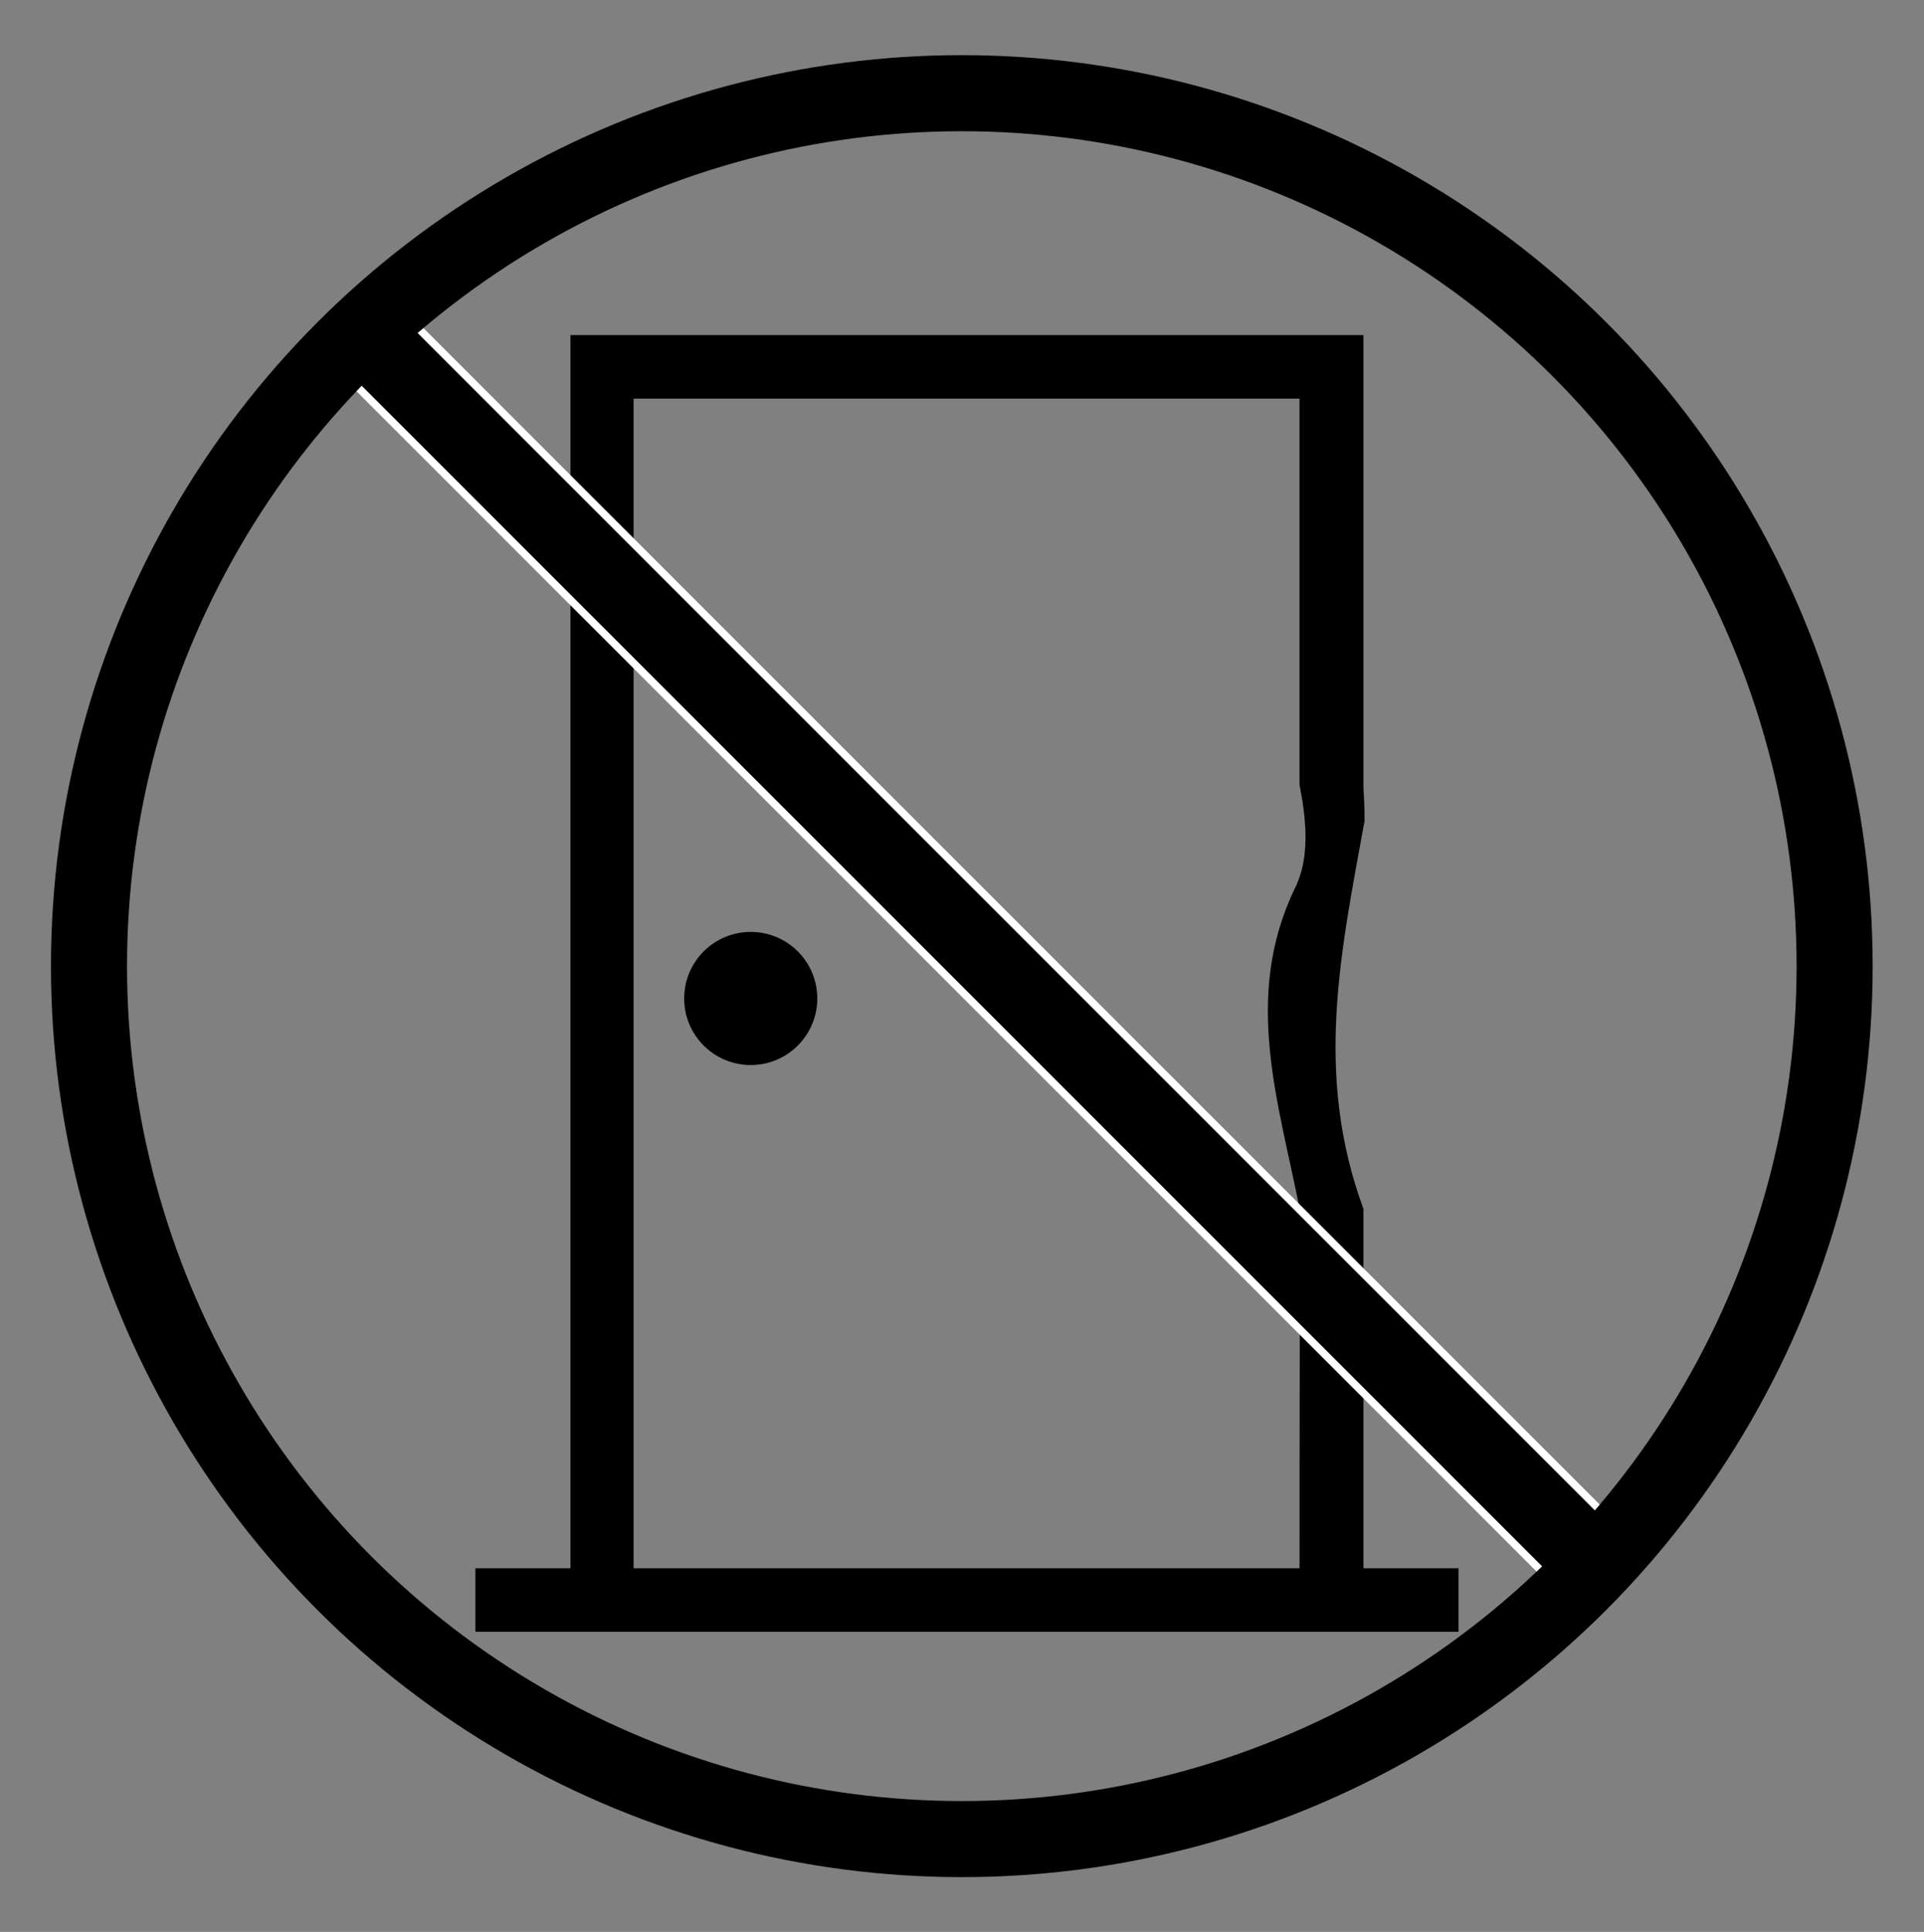 <?xml version="1.0" encoding="utf-8"?>
<!-- Generator: Adobe Illustrator 22.0.0, SVG Export Plug-In . SVG Version: 6.00 Build 0)  -->
<svg version="1.1" id="Layer_1" xmlns="http://www.w3.org/2000/svg" xmlns:xlink="http://www.w3.org/1999/xlink" x="0px" y="0px"
	 viewBox="0 0 505.9 507.9" style="enable-background:new 0 0 505.9 507.9;" xml:space="preserve">
<rect x="0" y="0" width="505.9" height="507.9" fill="#808080" stroke="none"/>
<style type="text/css">
	.st0{stroke:#FFFFFF;stroke-width:2;stroke-miterlimit:10;}
	.st1{fill:none;stroke:#000000;stroke-width:20;stroke-miterlimit:10;}
</style>
<g>
	<g>
		<path d="M358.5,412.3c0,0,0-37.3,0-86.6c0-2.6,0-5.2,0-7.9c-13-35.3-6-67.3,0.3-102c0-2.9-0.1-5.7-0.3-8.6c0-64.5,0-119.1,0-119.1
			H150v324.2h-25V429h258.5v-16.7H358.5z M341.7,412.3H166.6V104.8h175.1c0,0,0,41.1,0,93.2c0,2.7,0,5.5,0,8.3
			c1.8,9.2,2.8,19.2-1.2,27.2c-14,29-4,57,1.5,85.7c-0.1,2.7-0.1,5.4-0.2,8.1C341.7,375.5,341.7,412.3,341.7,412.3z"/>
		<circle cx="197.4" cy="262.5" r="17.5"/>
	</g>
	
		<rect x="241.8" y="15.4" transform="matrix(0.707 -0.707 0.707 0.707 -99.068 250.551)" class="st0" width="22.2" height="459"/>
	<g>
		<circle class="st1" cx="252.9" cy="254" r="229.5"/>
	</g>
</g>
</svg>
